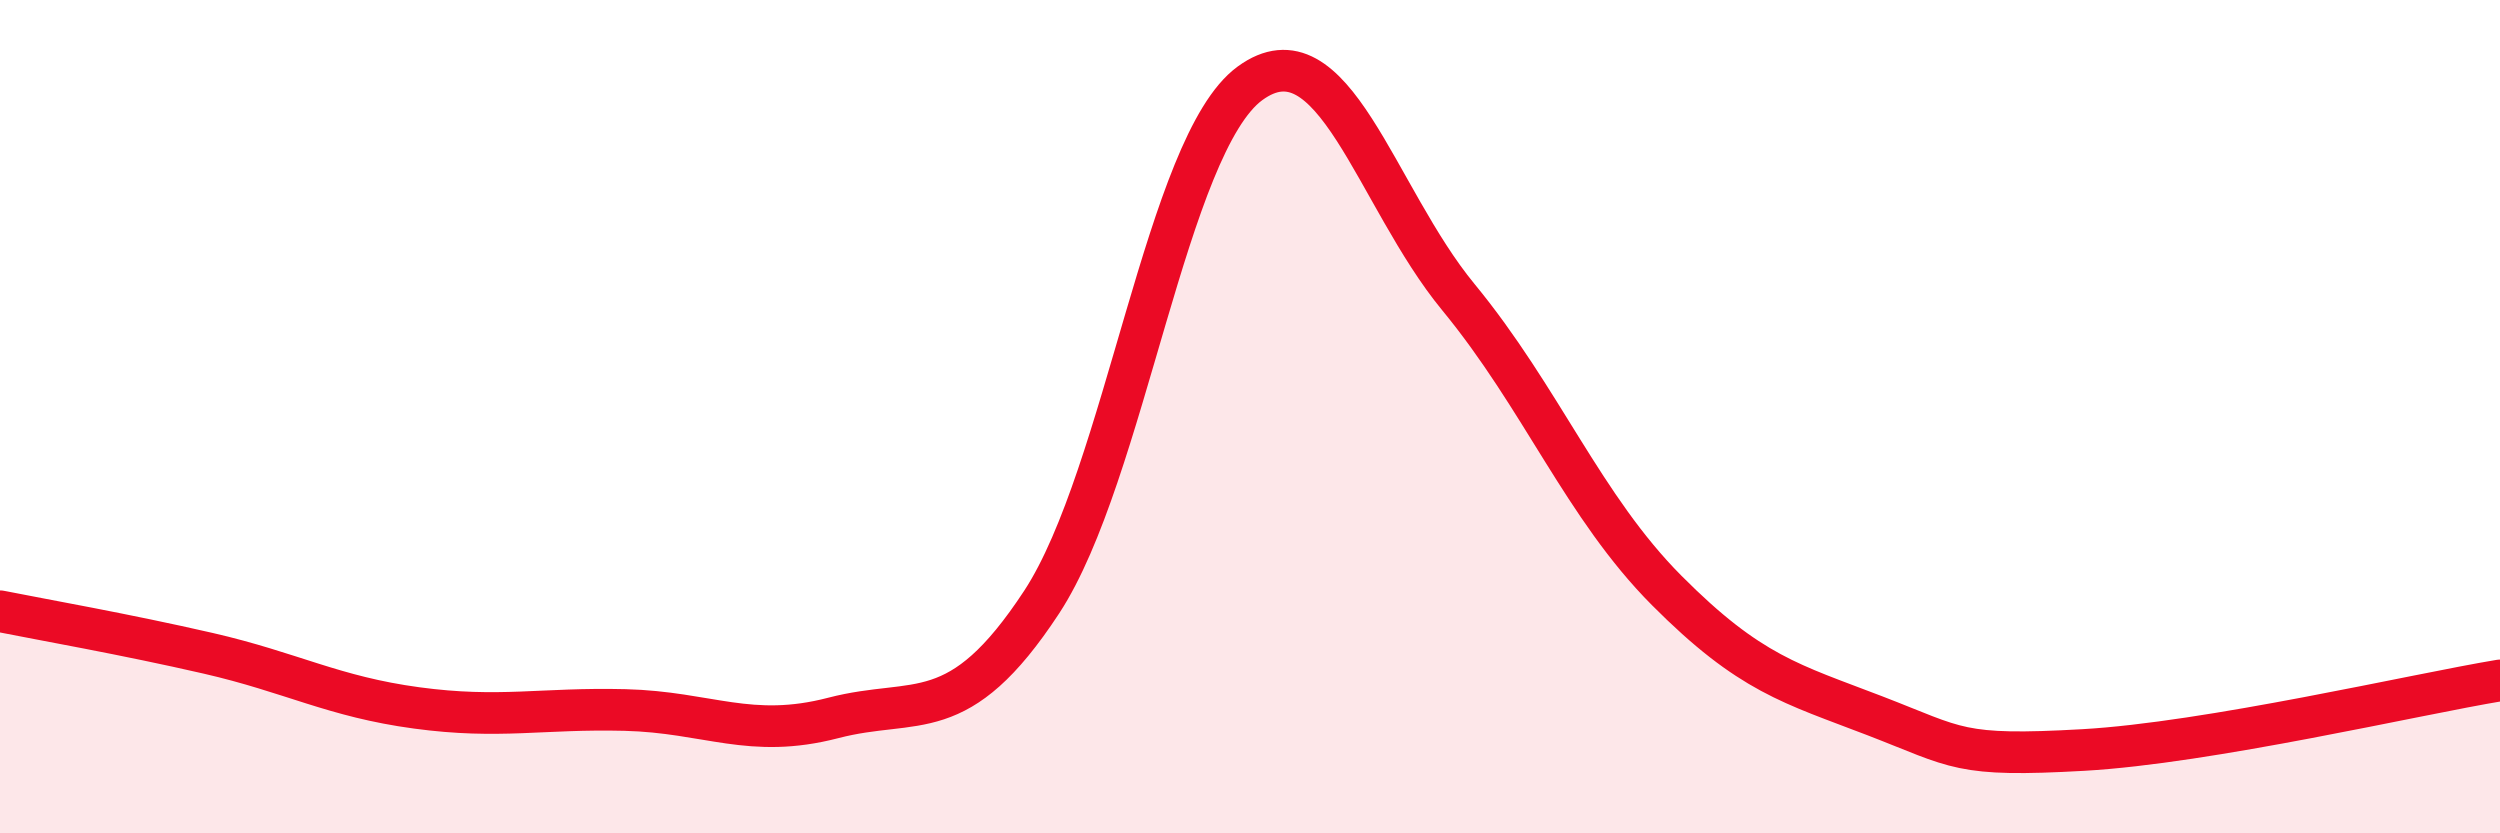 
    <svg width="60" height="20" viewBox="0 0 60 20" xmlns="http://www.w3.org/2000/svg">
      <path
        d="M 0,14.67 C 1,14.87 3,15.22 5,15.68 C 7,16.14 8,16.72 10,16.99 C 12,17.26 13,16.99 15,17.04 C 17,17.09 18,17.75 20,17.23 C 22,16.71 23,17.5 25,14.45 C 27,11.4 28,3.46 30,2 C 32,0.54 33,4.7 35,7.13 C 37,9.56 38,12.16 40,14.17 C 42,16.18 43,16.41 45,17.18 C 47,17.95 47,18.17 50,18 C 53,17.83 58,16.66 60,16.33L60 20L0 20Z"
        fill="#EB0A25"
        opacity="0.1"
        stroke-linecap="round"
        stroke-linejoin="round"
      />
      <path
        d="M 0,14.67 C 1,14.87 3,15.22 5,15.68 C 7,16.14 8,16.72 10,16.99 C 12,17.26 13,16.99 15,17.04 C 17,17.09 18,17.75 20,17.23 C 22,16.71 23,17.5 25,14.45 C 27,11.4 28,3.46 30,2 C 32,0.54 33,4.7 35,7.13 C 37,9.56 38,12.16 40,14.17 C 42,16.18 43,16.41 45,17.18 C 47,17.95 47,18.17 50,18 C 53,17.83 58,16.66 60,16.33"
        stroke="#EB0A25"
        stroke-width="1"
        fill="none"
        stroke-linecap="round"
        stroke-linejoin="round"
      />
    </svg>
  